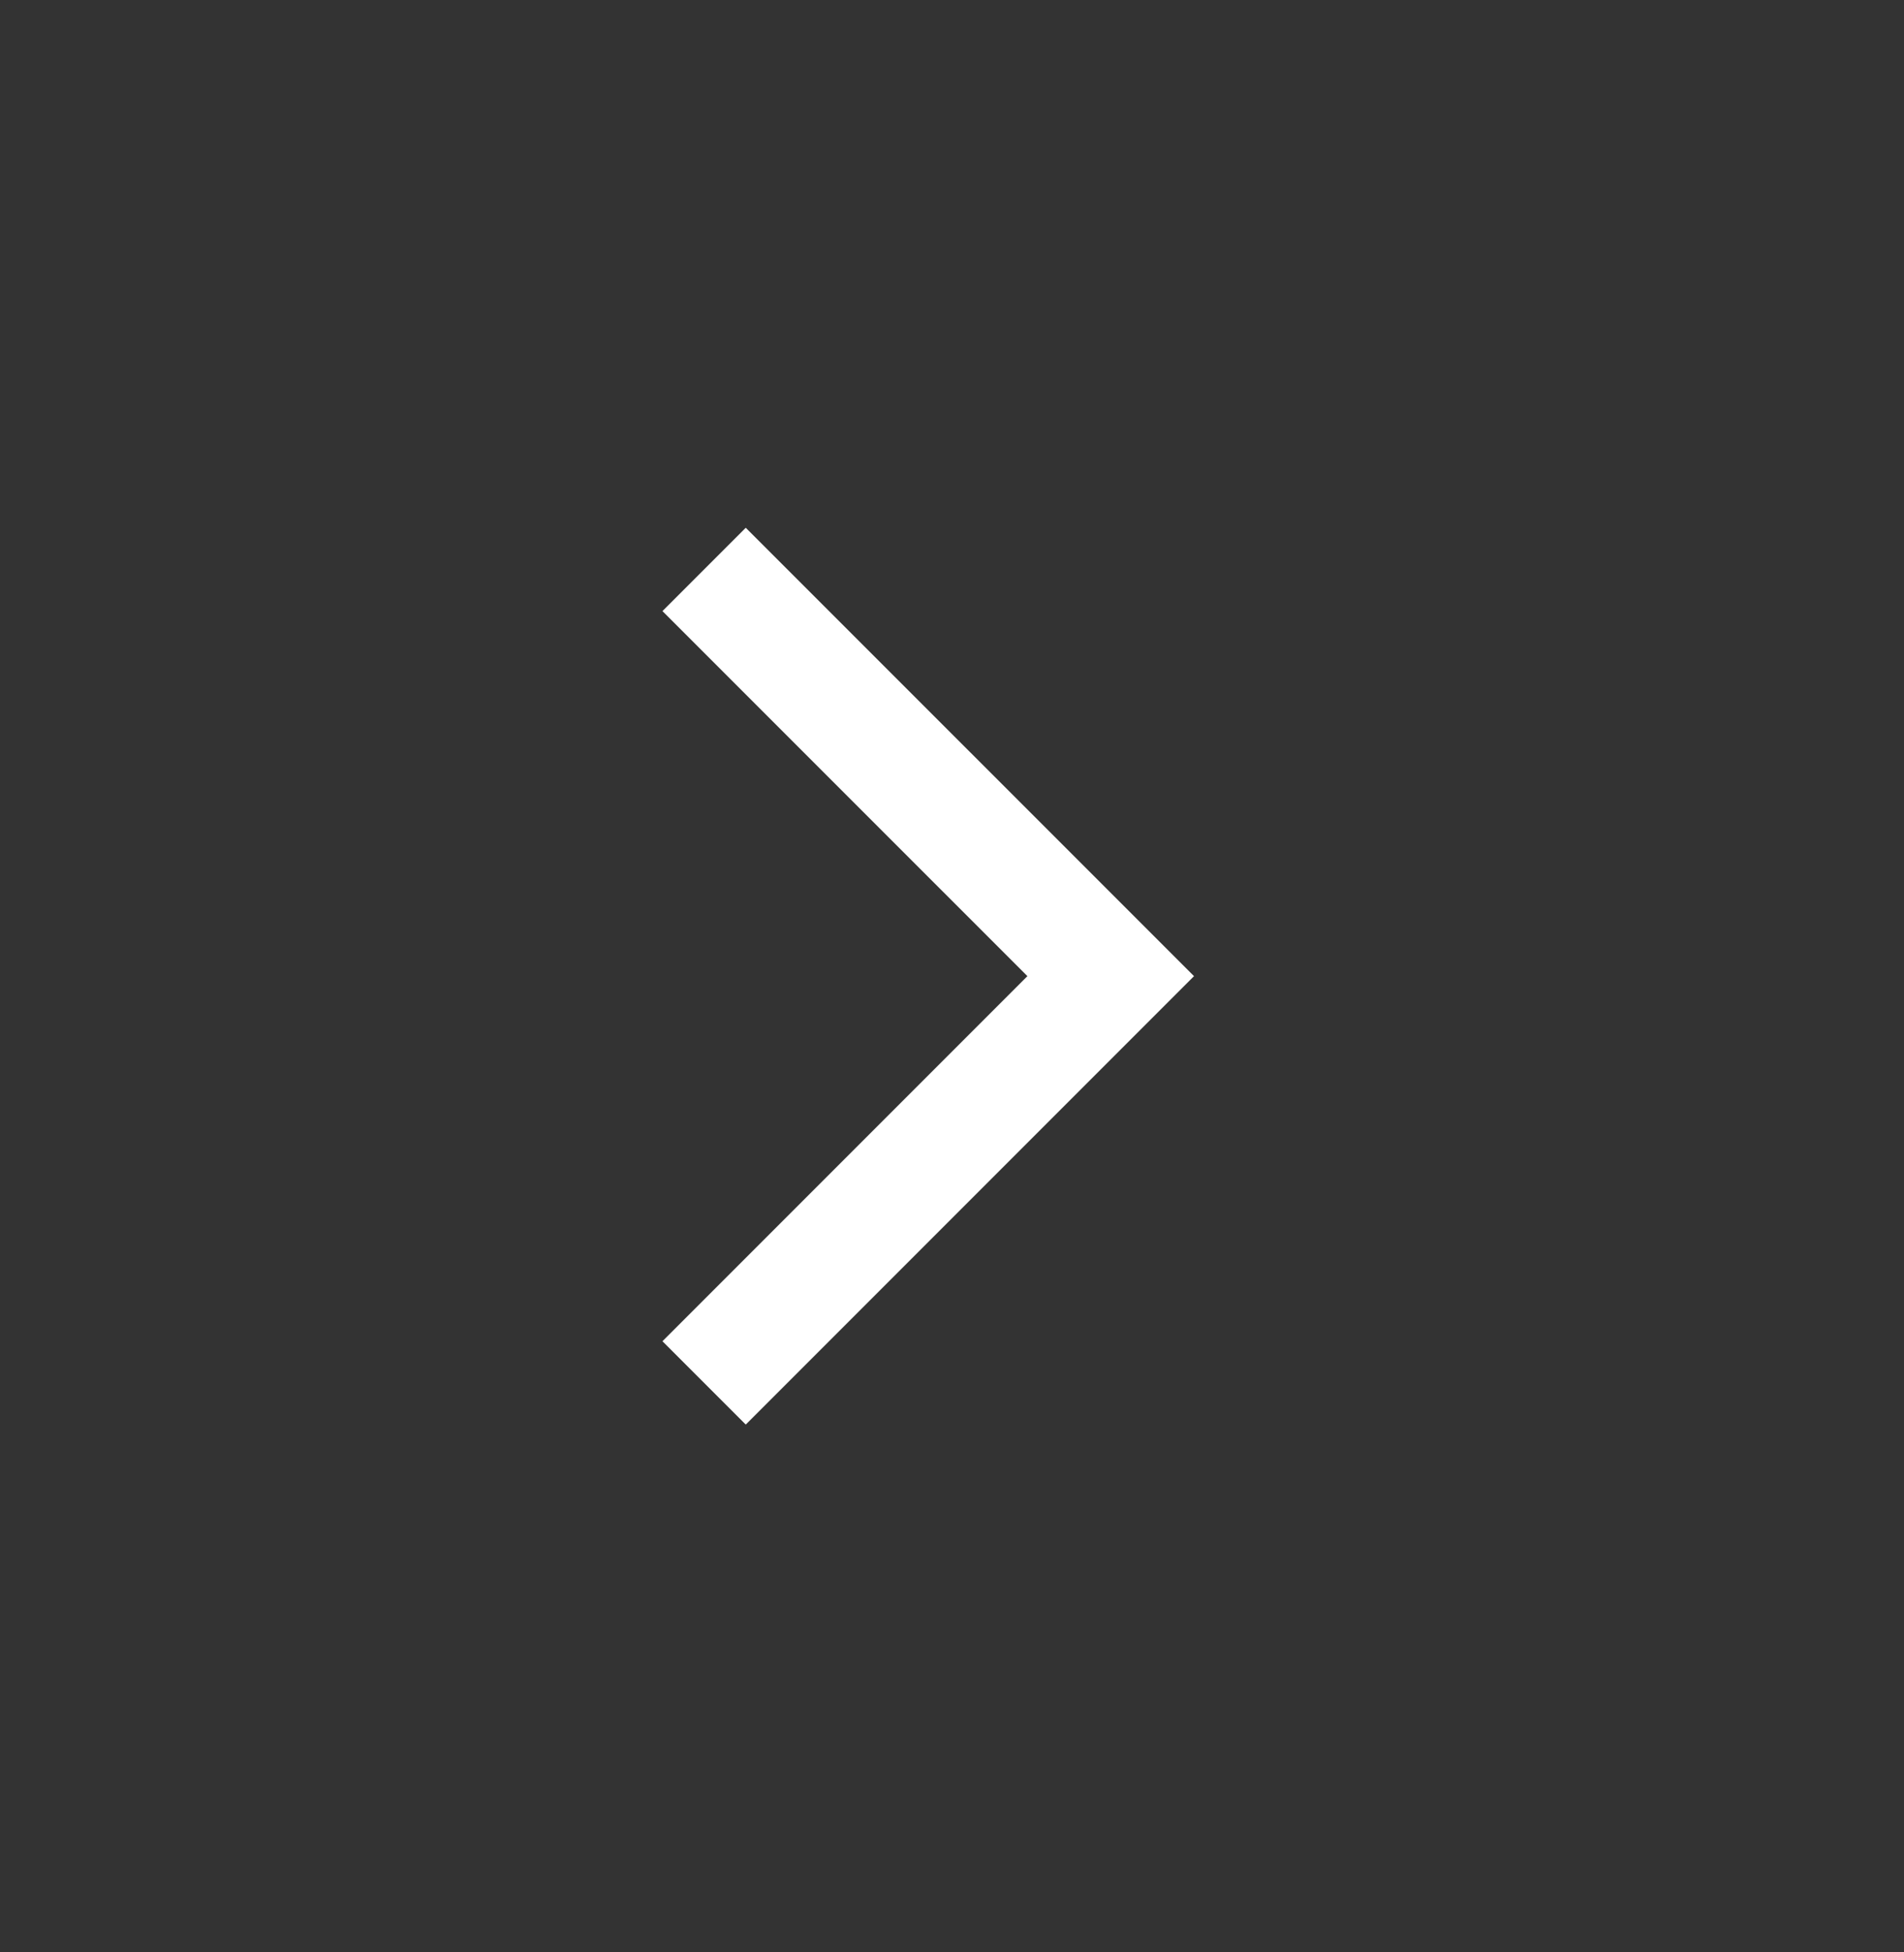 <svg width="40" height="41" viewBox="0 0 40 41" fill="none" xmlns="http://www.w3.org/2000/svg"><rect x="0" y="0" width="40" height="41" fill="#333333" stroke="none"/><mask id="mask0_887_31623" style="mask-type:alpha" maskUnits="userSpaceOnUse" x="0" y="0" width="40" height="41"><path fill="#D9D9D9" d="M0 .5h40v40H0z"/></mask><g mask="url(#mask0_887_31623)"><path d="M15.667 29.916l-1.75-1.75 7.667-7.667-7.667-7.666 1.75-1.75 9.417 9.416-9.417 9.417z" fill="#fff"/></g></svg>